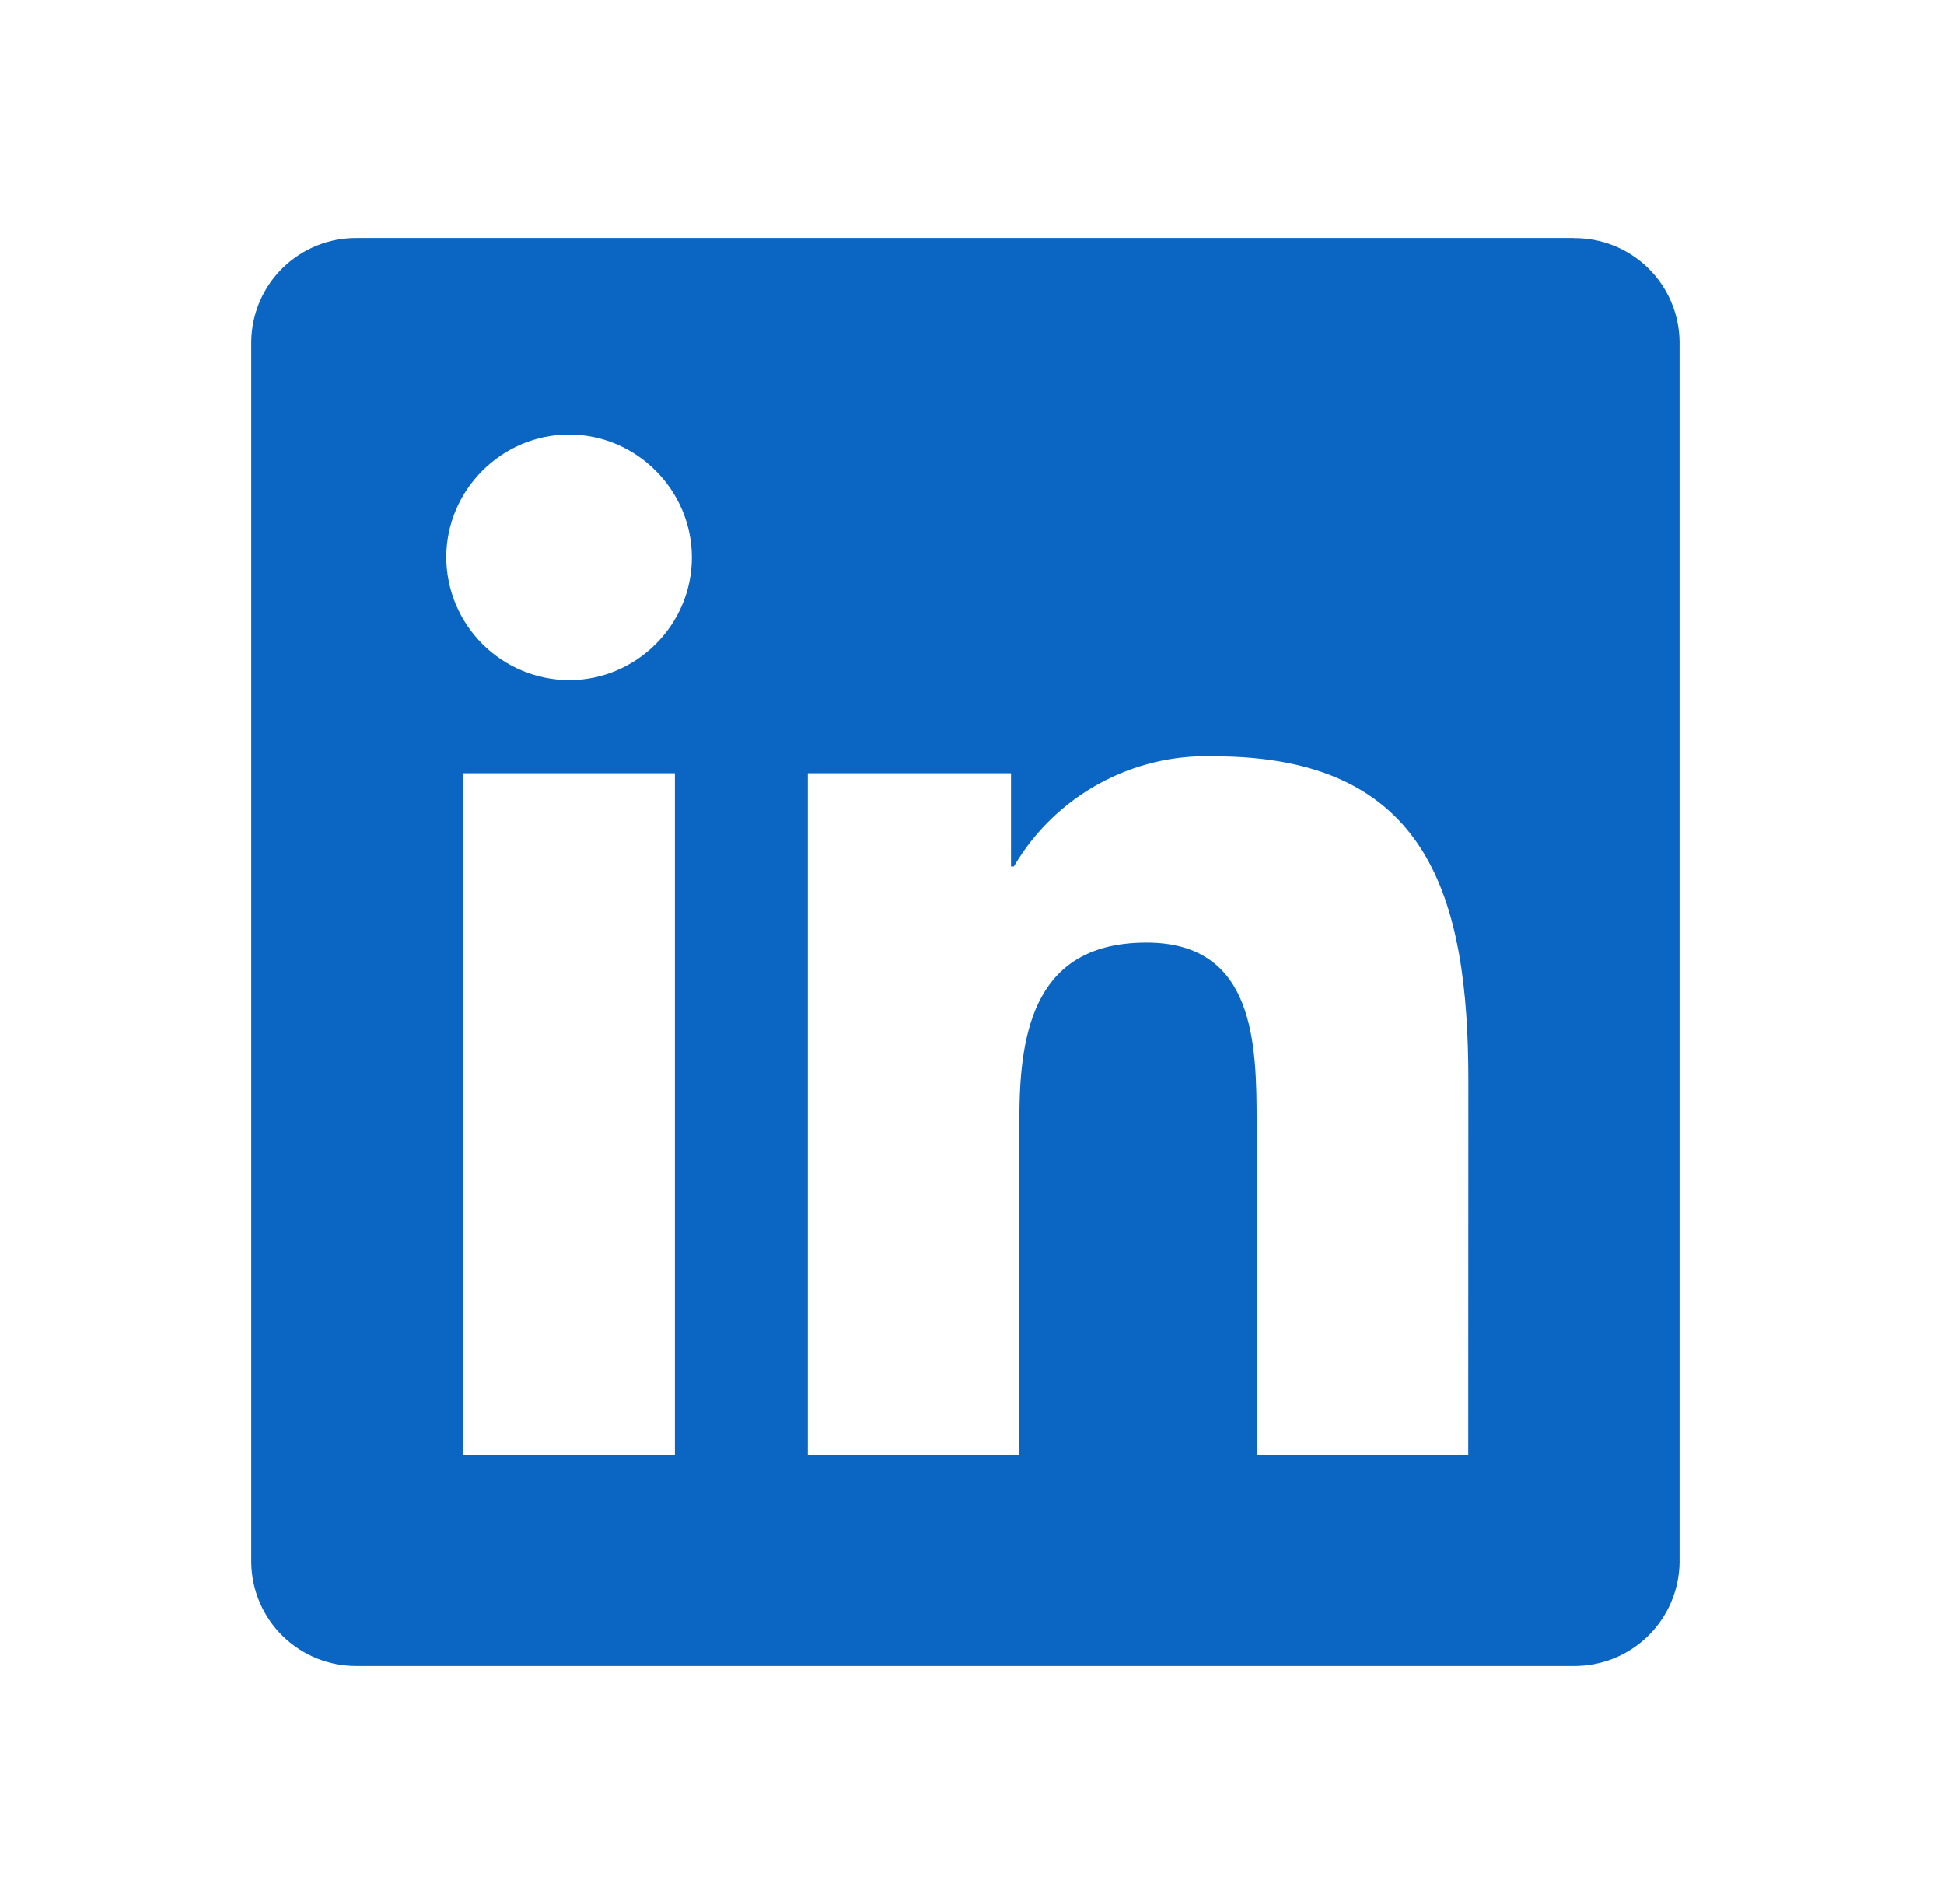 <svg width="49" height="48" viewBox="0 0 49 48" fill="none" xmlns="http://www.w3.org/2000/svg">
<path d="M37.008 36.675H31.674V28.32C31.674 26.328 31.639 23.763 28.899 23.763C26.122 23.763 25.695 25.935 25.695 28.173V36.675H20.361V19.494H25.483V21.843H25.555C26.599 20.061 28.543 18.993 30.607 19.068C36.013 19.068 37.011 22.623 37.011 27.252L37.008 36.672V36.675ZM14.344 17.145C13.524 17.141 12.739 16.814 12.16 16.235C11.58 15.656 11.252 14.871 11.248 14.052C11.248 12.354 12.646 10.956 14.344 10.956C16.041 10.956 17.436 12.354 17.439 14.052C17.439 15.75 16.041 17.145 14.344 17.145ZM17.011 36.675H11.671V19.494H17.011V36.675ZM39.663 6H8.989C8.293 5.996 7.624 6.267 7.127 6.753C6.63 7.24 6.345 7.903 6.333 8.598V39.402C6.345 40.097 6.63 40.761 7.127 41.247C7.624 41.733 8.293 42.004 8.989 42H39.666C40.364 42.006 41.035 41.736 41.534 41.249C42.034 40.763 42.321 40.099 42.334 39.402V8.595C42.321 7.899 42.033 7.235 41.534 6.75C41.034 6.264 40.363 5.996 39.666 6.003L39.663 6Z" fill="#0A66C2"/>
</svg>
